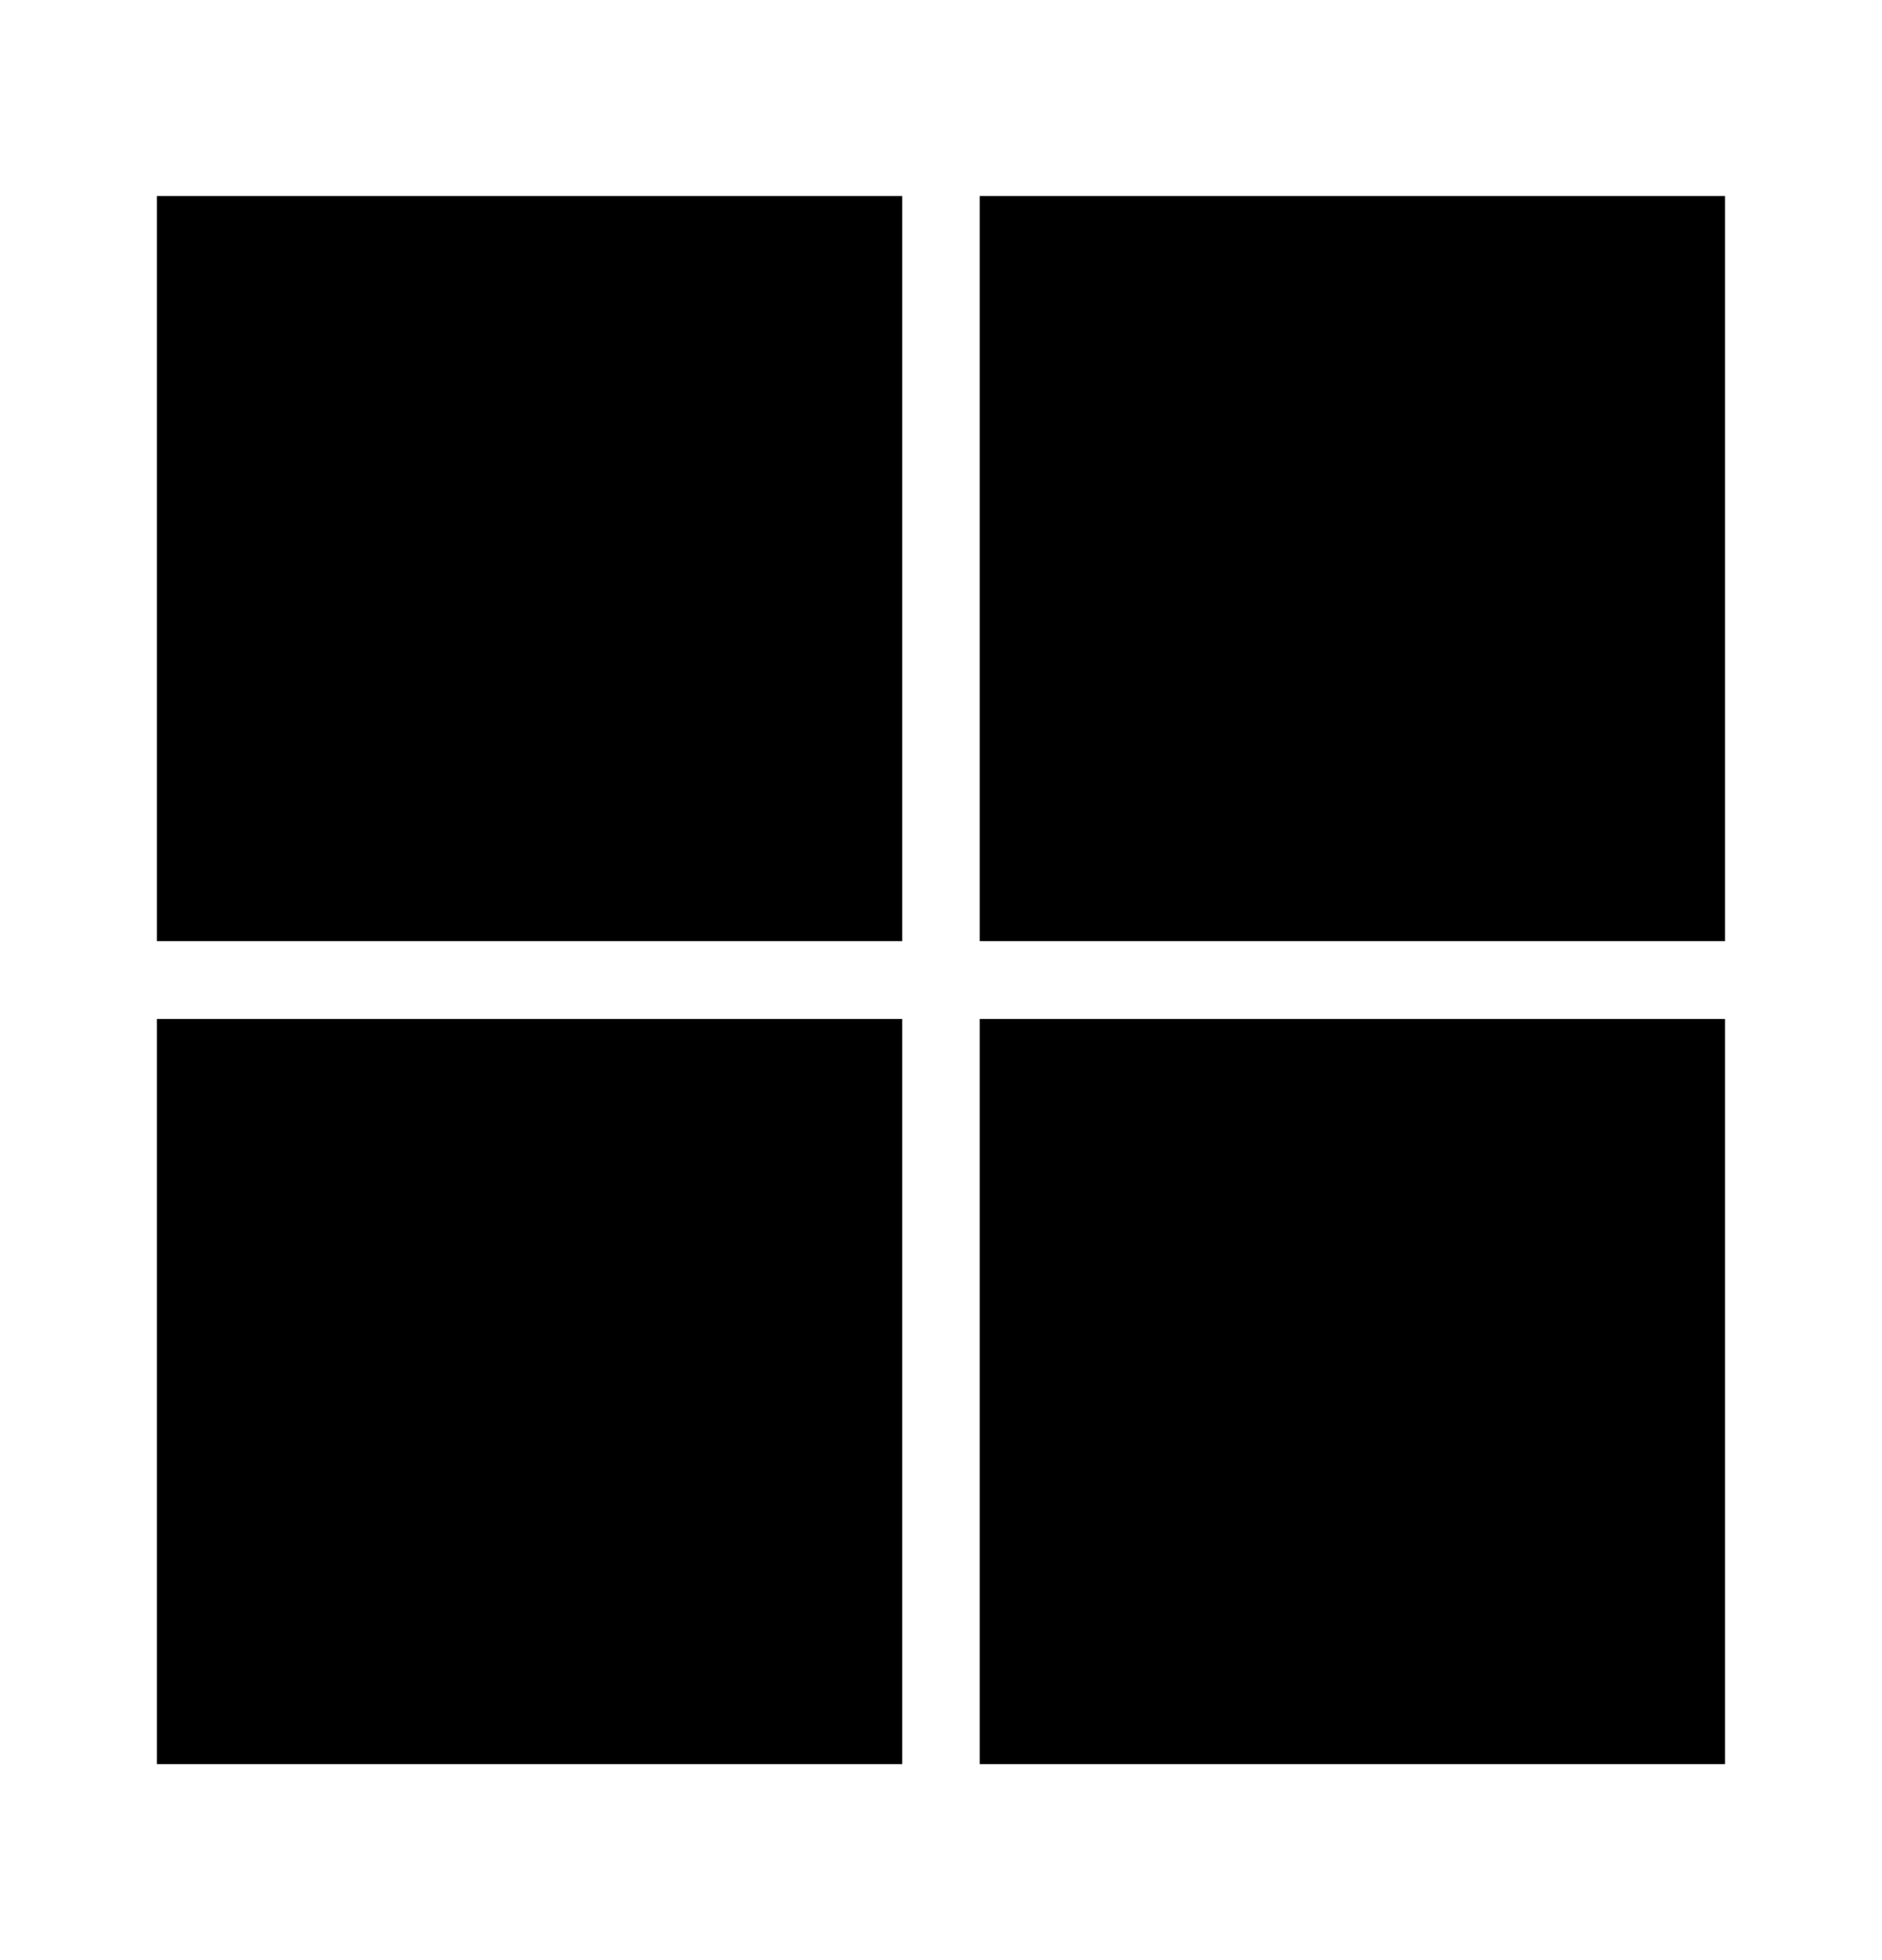 <svg width="24" height="25" viewBox="0 0 24 25" fill="none" xmlns="http://www.w3.org/2000/svg">
<path d="M11.505 12.003H2V2.5H11.505V12.003Z" fill="#F1511B" style="fill:#F1511B;fill:color(display-p3 0.945 0.318 0.106);fill-opacity:1;"/>
<path d="M22 12.003H12.494V2.5H21.999V12.003H22Z" fill="#80CC28" style="fill:#80CC28;fill:color(display-p3 0.502 0.8 0.157);fill-opacity:1;"/>
<path d="M11.505 22.5H2V12.997H11.505V22.5Z" fill="#00ADEF" style="fill:#00ADEF;fill:color(display-p3 0 0.678 0.937);fill-opacity:1;"/>
<path d="M22 22.5H12.494V12.997H21.999V22.5H22Z" fill="#FBBC09" style="fill:#FBBC09;fill:color(display-p3 0.984 0.737 0.035);fill-opacity:1;"/>
</svg>
